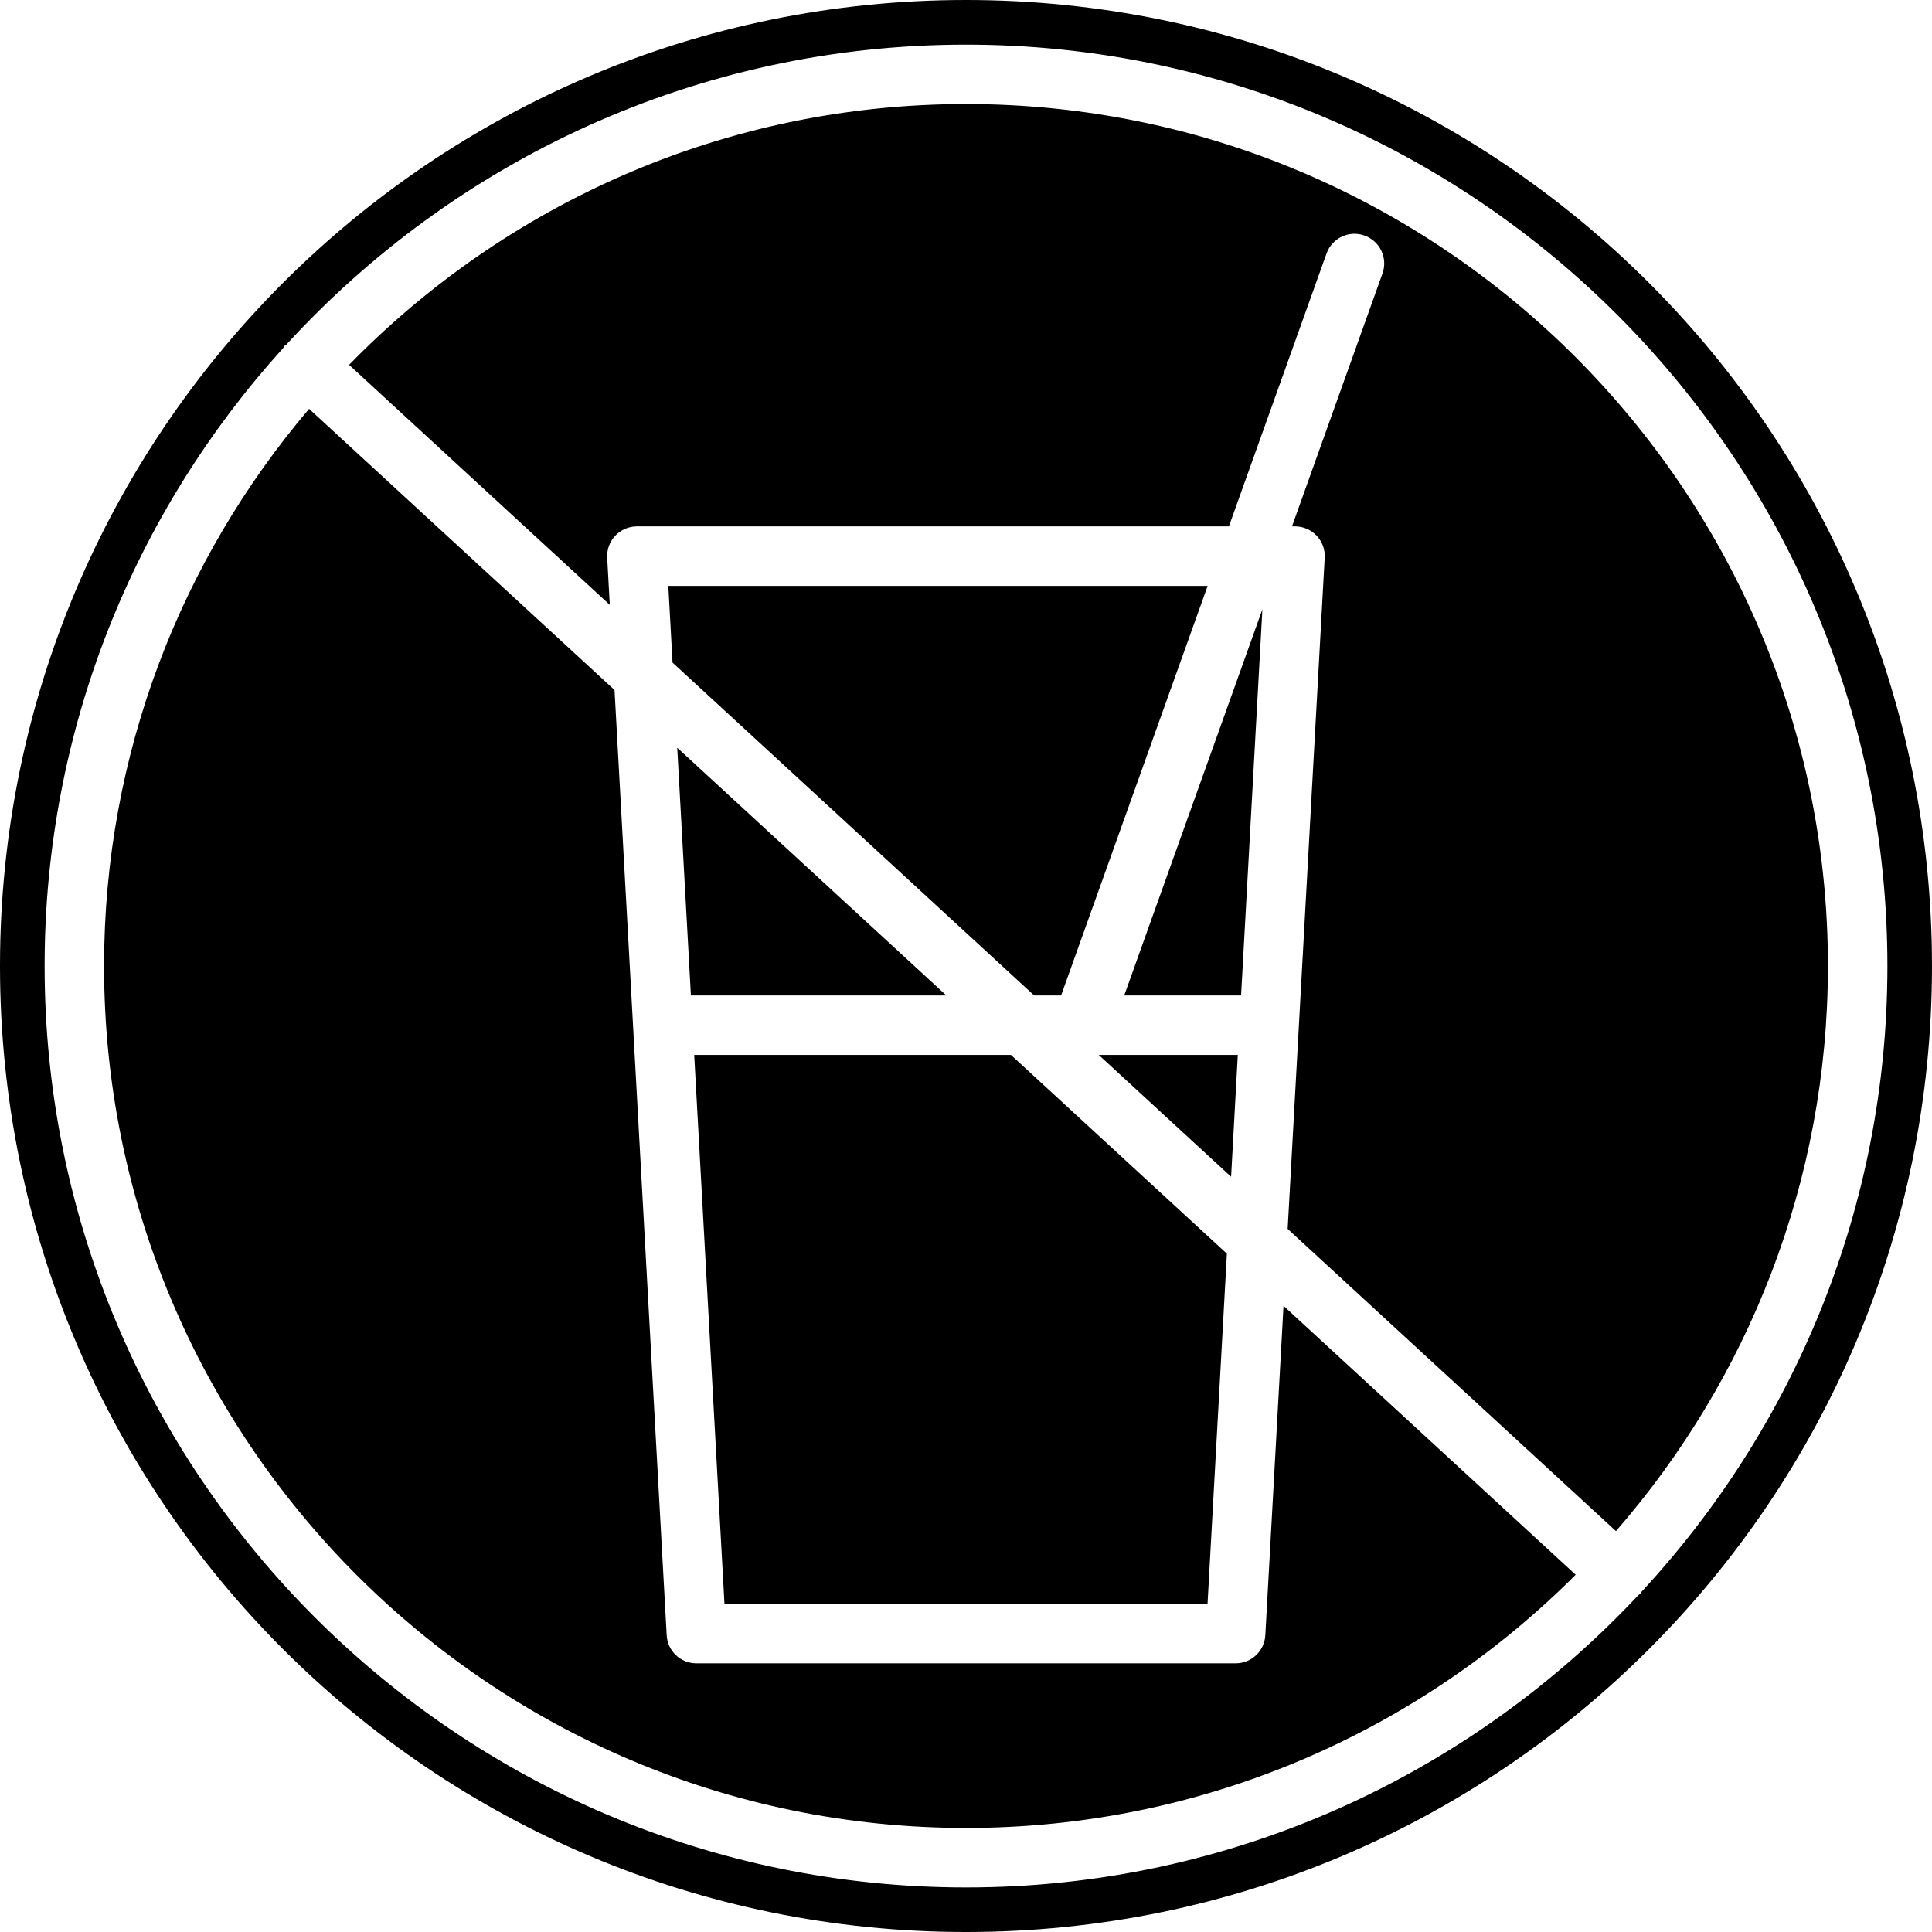 <?xml version="1.0" encoding="iso-8859-1"?>
<!-- Uploaded to: SVG Repo, www.svgrepo.com, Generator: SVG Repo Mixer Tools -->
<!DOCTYPE svg PUBLIC "-//W3C//DTD SVG 1.1//EN" "http://www.w3.org/Graphics/SVG/1.1/DTD/svg11.dtd">
<svg fill="#000000" version="1.1" id="Capa_1" xmlns="http://www.w3.org/2000/svg" xmlns:xlink="http://www.w3.org/1999/xlink" 
	 width="800px" height="800px" viewBox="0 0 349.401 349.401"
	 xml:space="preserve">
<g>
	<g>
		<polygon points="223.855,190.784 198.711,190.784 222.643,212.816 		"/>
		<polygon points="124.949,180.033 171.152,180.033 122.477,135.227 		"/>
		<path d="M228.833,295.73c-0.153,2.852-2.511,5.082-5.365,5.082h-97.535c-2.853,0-5.212-2.23-5.364-5.082l-9.433-170.942
			l-55.238-50.85c-23.102,27.194-37.079,62.371-37.079,100.763c0,85.953,69.932,155.886,155.886,155.886
			c43.018,0,82.021-17.521,110.252-45.795l-52.834-48.632L228.833,295.73z"/>
		<polygon points="228.303,110.196 203.311,180.033 224.449,180.033 		"/>
		<polygon points="218.381,290.062 221.882,226.728 182.832,190.784 125.547,190.784 131.02,290.062 		"/>
		<path d="M174.7,0C78.216,0,0,78.217,0,174.701c0,96.483,78.215,174.7,174.7,174.7c96.483,0,174.7-78.217,174.7-174.7
			C349.4,78.217,271.184,0,174.7,0z M296.823,287.92c-0.084,0.101-0.106,0.22-0.194,0.321c-0.1,0.109-0.242,0.141-0.341,0.246
			c-30.426,32.488-73.661,52.855-121.583,52.855c-91.888,0-166.637-74.757-166.637-166.637c0-42.982,16.362-82.211,43.178-111.799
			c0.092-0.11,0.113-0.252,0.215-0.354c0.108-0.113,0.242-0.155,0.349-0.252C82.303,29,126.096,8.074,174.7,8.074
			c91.887,0,166.637,74.755,166.637,166.638C341.337,218.381,324.424,258.166,296.823,287.92z"/>
		<polygon points="121.628,119.833 187.031,180.033 191.897,180.033 218.401,105.954 120.865,105.954 		"/>
		<path d="M174.7,18.813c-43.704,0-83.235,18.098-111.568,47.169l47.148,43.408l-0.467-8.515c-0.084-1.475,0.446-2.918,1.457-3.994
			c1.015-1.071,2.431-1.683,3.908-1.683h107.067l17.658-49.352c1.003-2.801,4.078-4.258,6.872-3.248
			c2.792,1.001,4.251,4.077,3.243,6.87l-16.362,45.729h0.553c1.475,0,2.886,0.606,3.91,1.683c1.014,1.076,1.543,2.514,1.453,3.994
			l-6.698,121.374l59.371,54.651c23.848-27.385,38.336-63.123,38.336-102.199C330.588,88.741,260.653,18.813,174.7,18.813z"/>
	</g>
</g>
</svg>